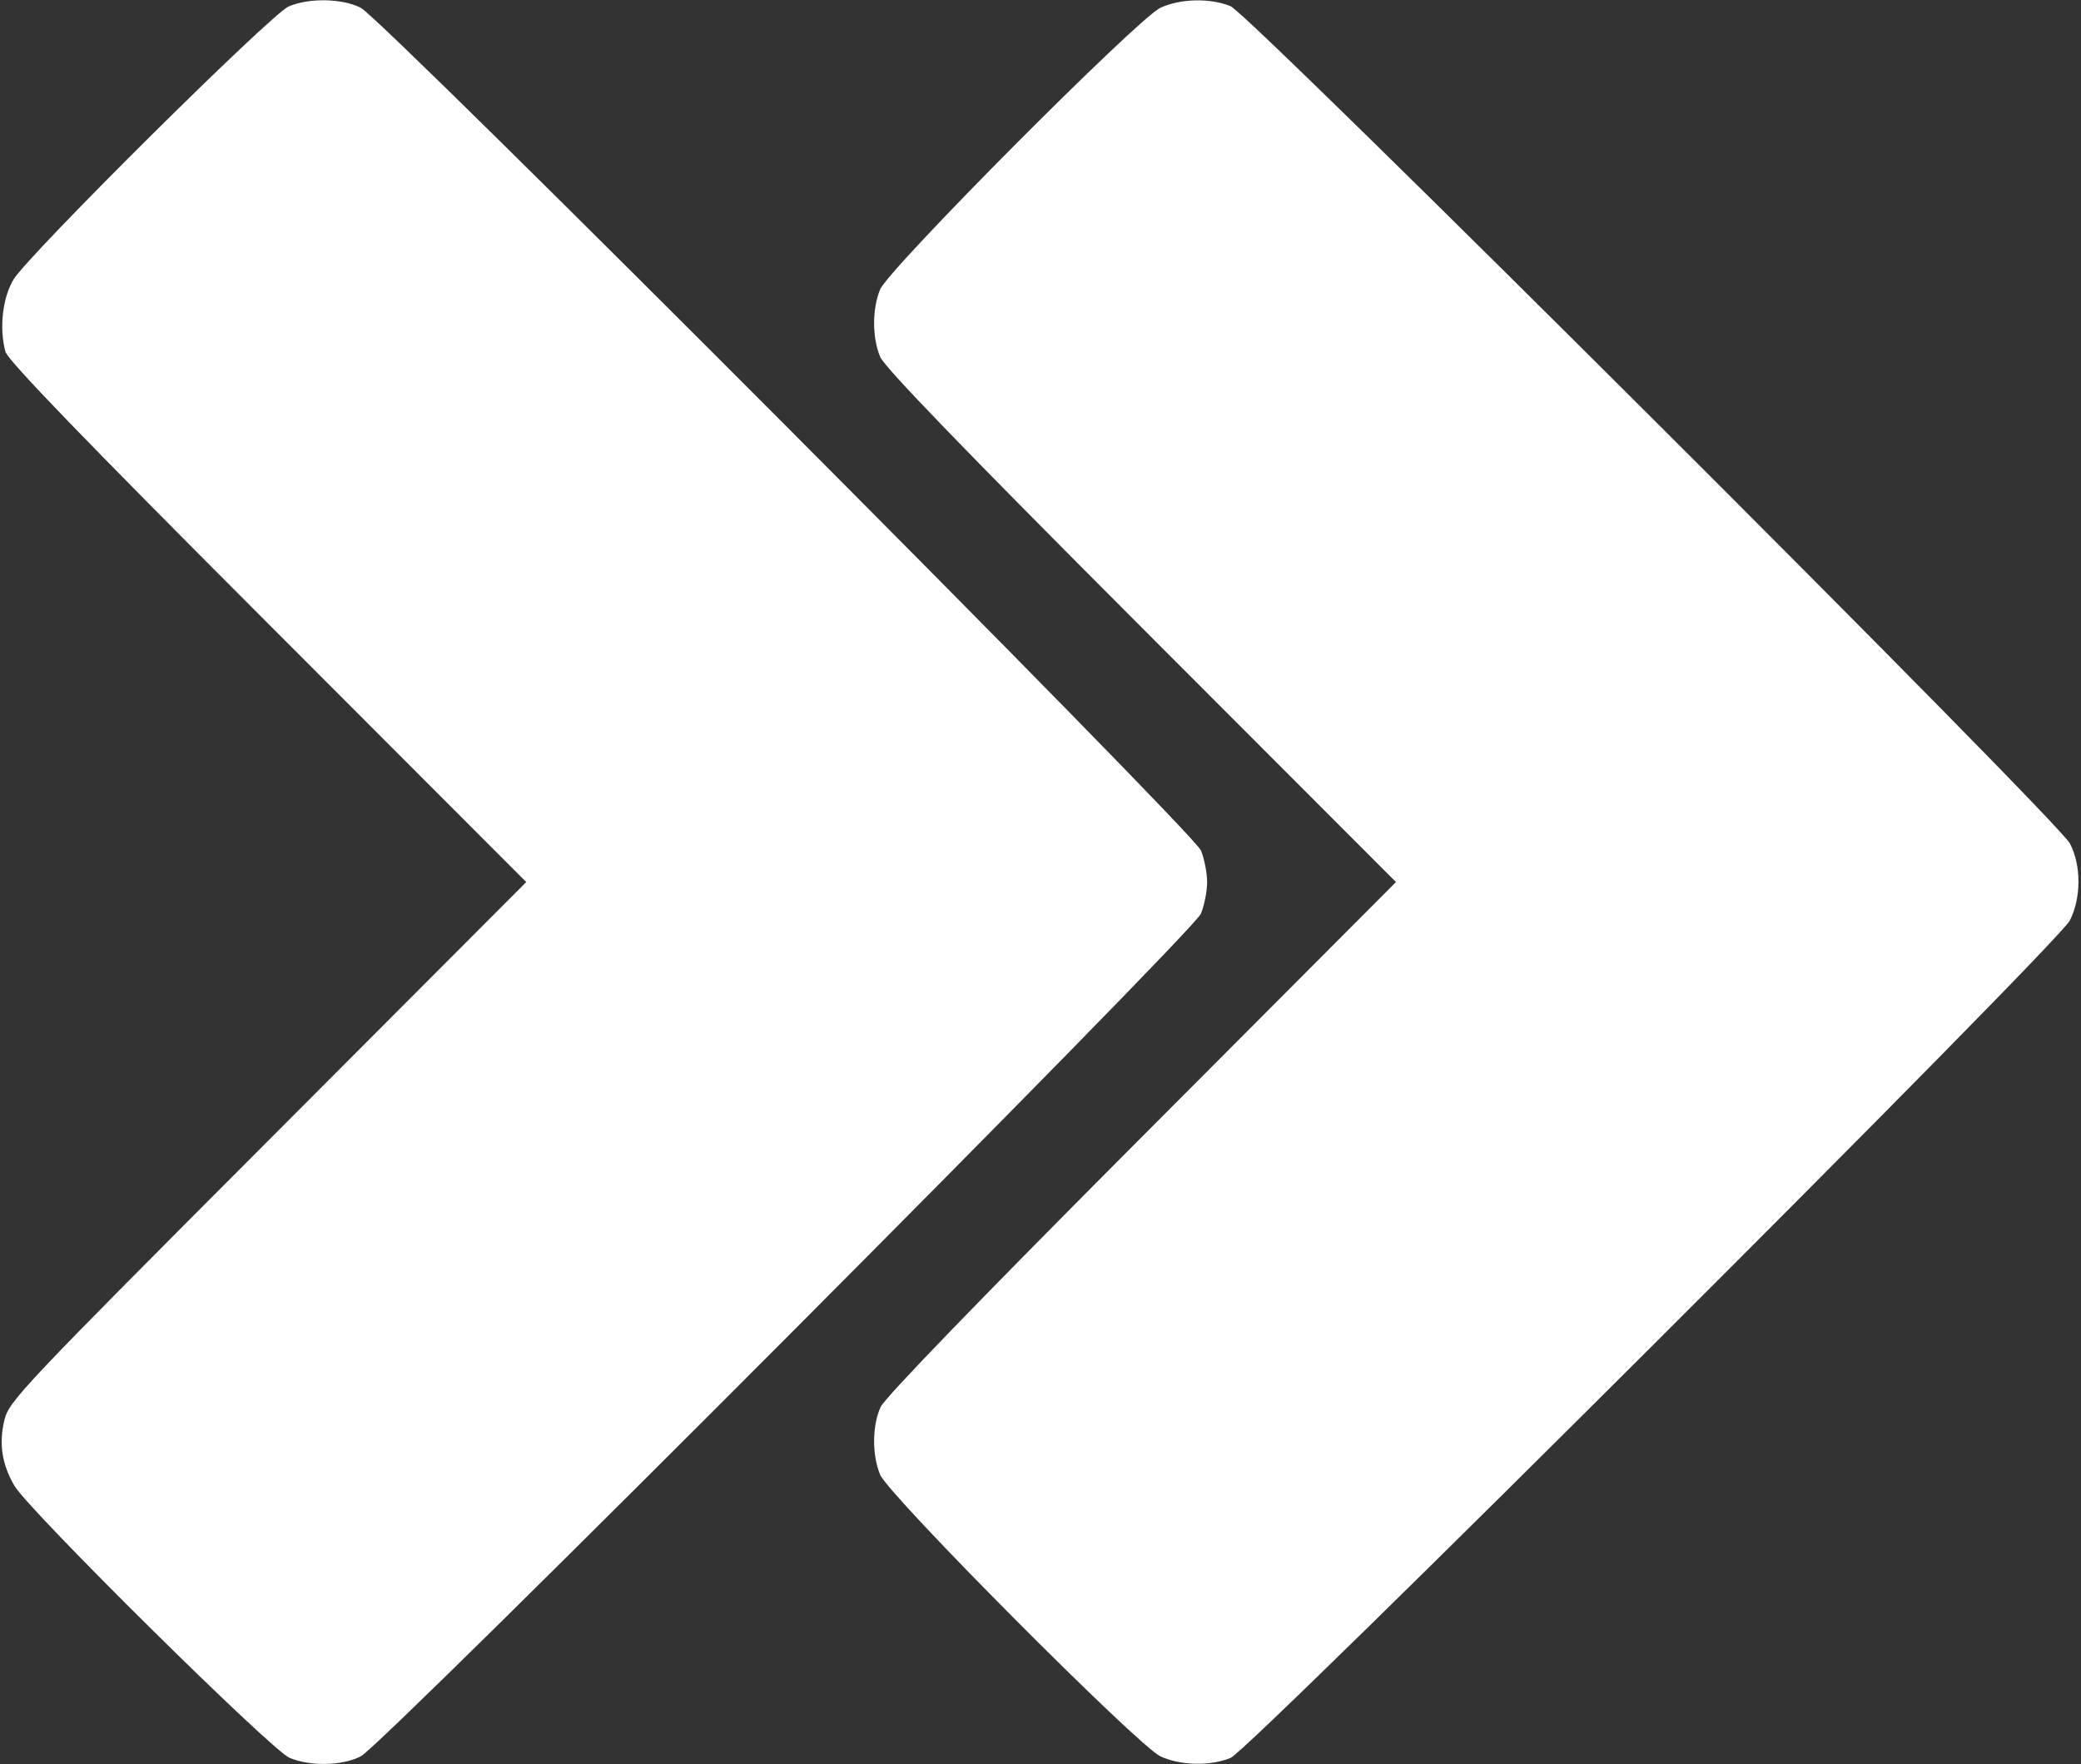 <?xml version="1.0" encoding="UTF-8"?> <svg xmlns="http://www.w3.org/2000/svg" width="512" height="434" viewBox="0 0 512 434" fill="none"><rect x="0" y="0" width="512" height="434" fill="#333333" stroke="none"/><path fill-rule="evenodd" clip-rule="evenodd" d="M71.019 1.588C66.628 3.492 6.828 62.843 3.301 68.796C0.608 73.343 -0.213 80.698 1.325 86.501C1.889 88.63 20.582 107.983 65.799 153.25L129.479 217L65.864 280.75C5.328 341.416 2.194 344.733 1.093 349.32C-0.307 355.152 0.449 360.159 3.535 365.5C6.998 371.495 66.743 430.577 71.242 432.457C76.372 434.6 84.265 434.425 88.79 432.066C94.426 429.129 293.554 229.415 295.466 224.782C296.31 222.737 297 219.235 297 217C297 214.765 296.31 211.263 295.466 209.218C293.554 204.585 94.426 4.871 88.79 1.934C84.298 -0.407 75.992 -0.569 71.019 1.588ZM285.5 1.919C279.947 4.523 218.638 66.129 216.536 71.219C214.569 75.98 214.574 83.04 216.546 87.782C217.617 90.359 237.35 110.777 280.778 154.25L343.463 217L280.889 279.75C241.233 319.517 217.707 343.837 216.657 346.151C214.582 350.723 214.529 357.925 216.536 362.782C218.638 367.871 279.947 429.477 285.5 432.081C290.374 434.366 297.778 434.531 302.782 432.466C307.622 430.468 506.134 232.413 509.222 226.5C512.073 221.042 512.091 212.807 509.264 207.5C506.089 201.54 307.557 3.505 302.782 1.534C297.778 -0.531 290.374 -0.366 285.5 1.919Z" fill="white"></path></svg> 